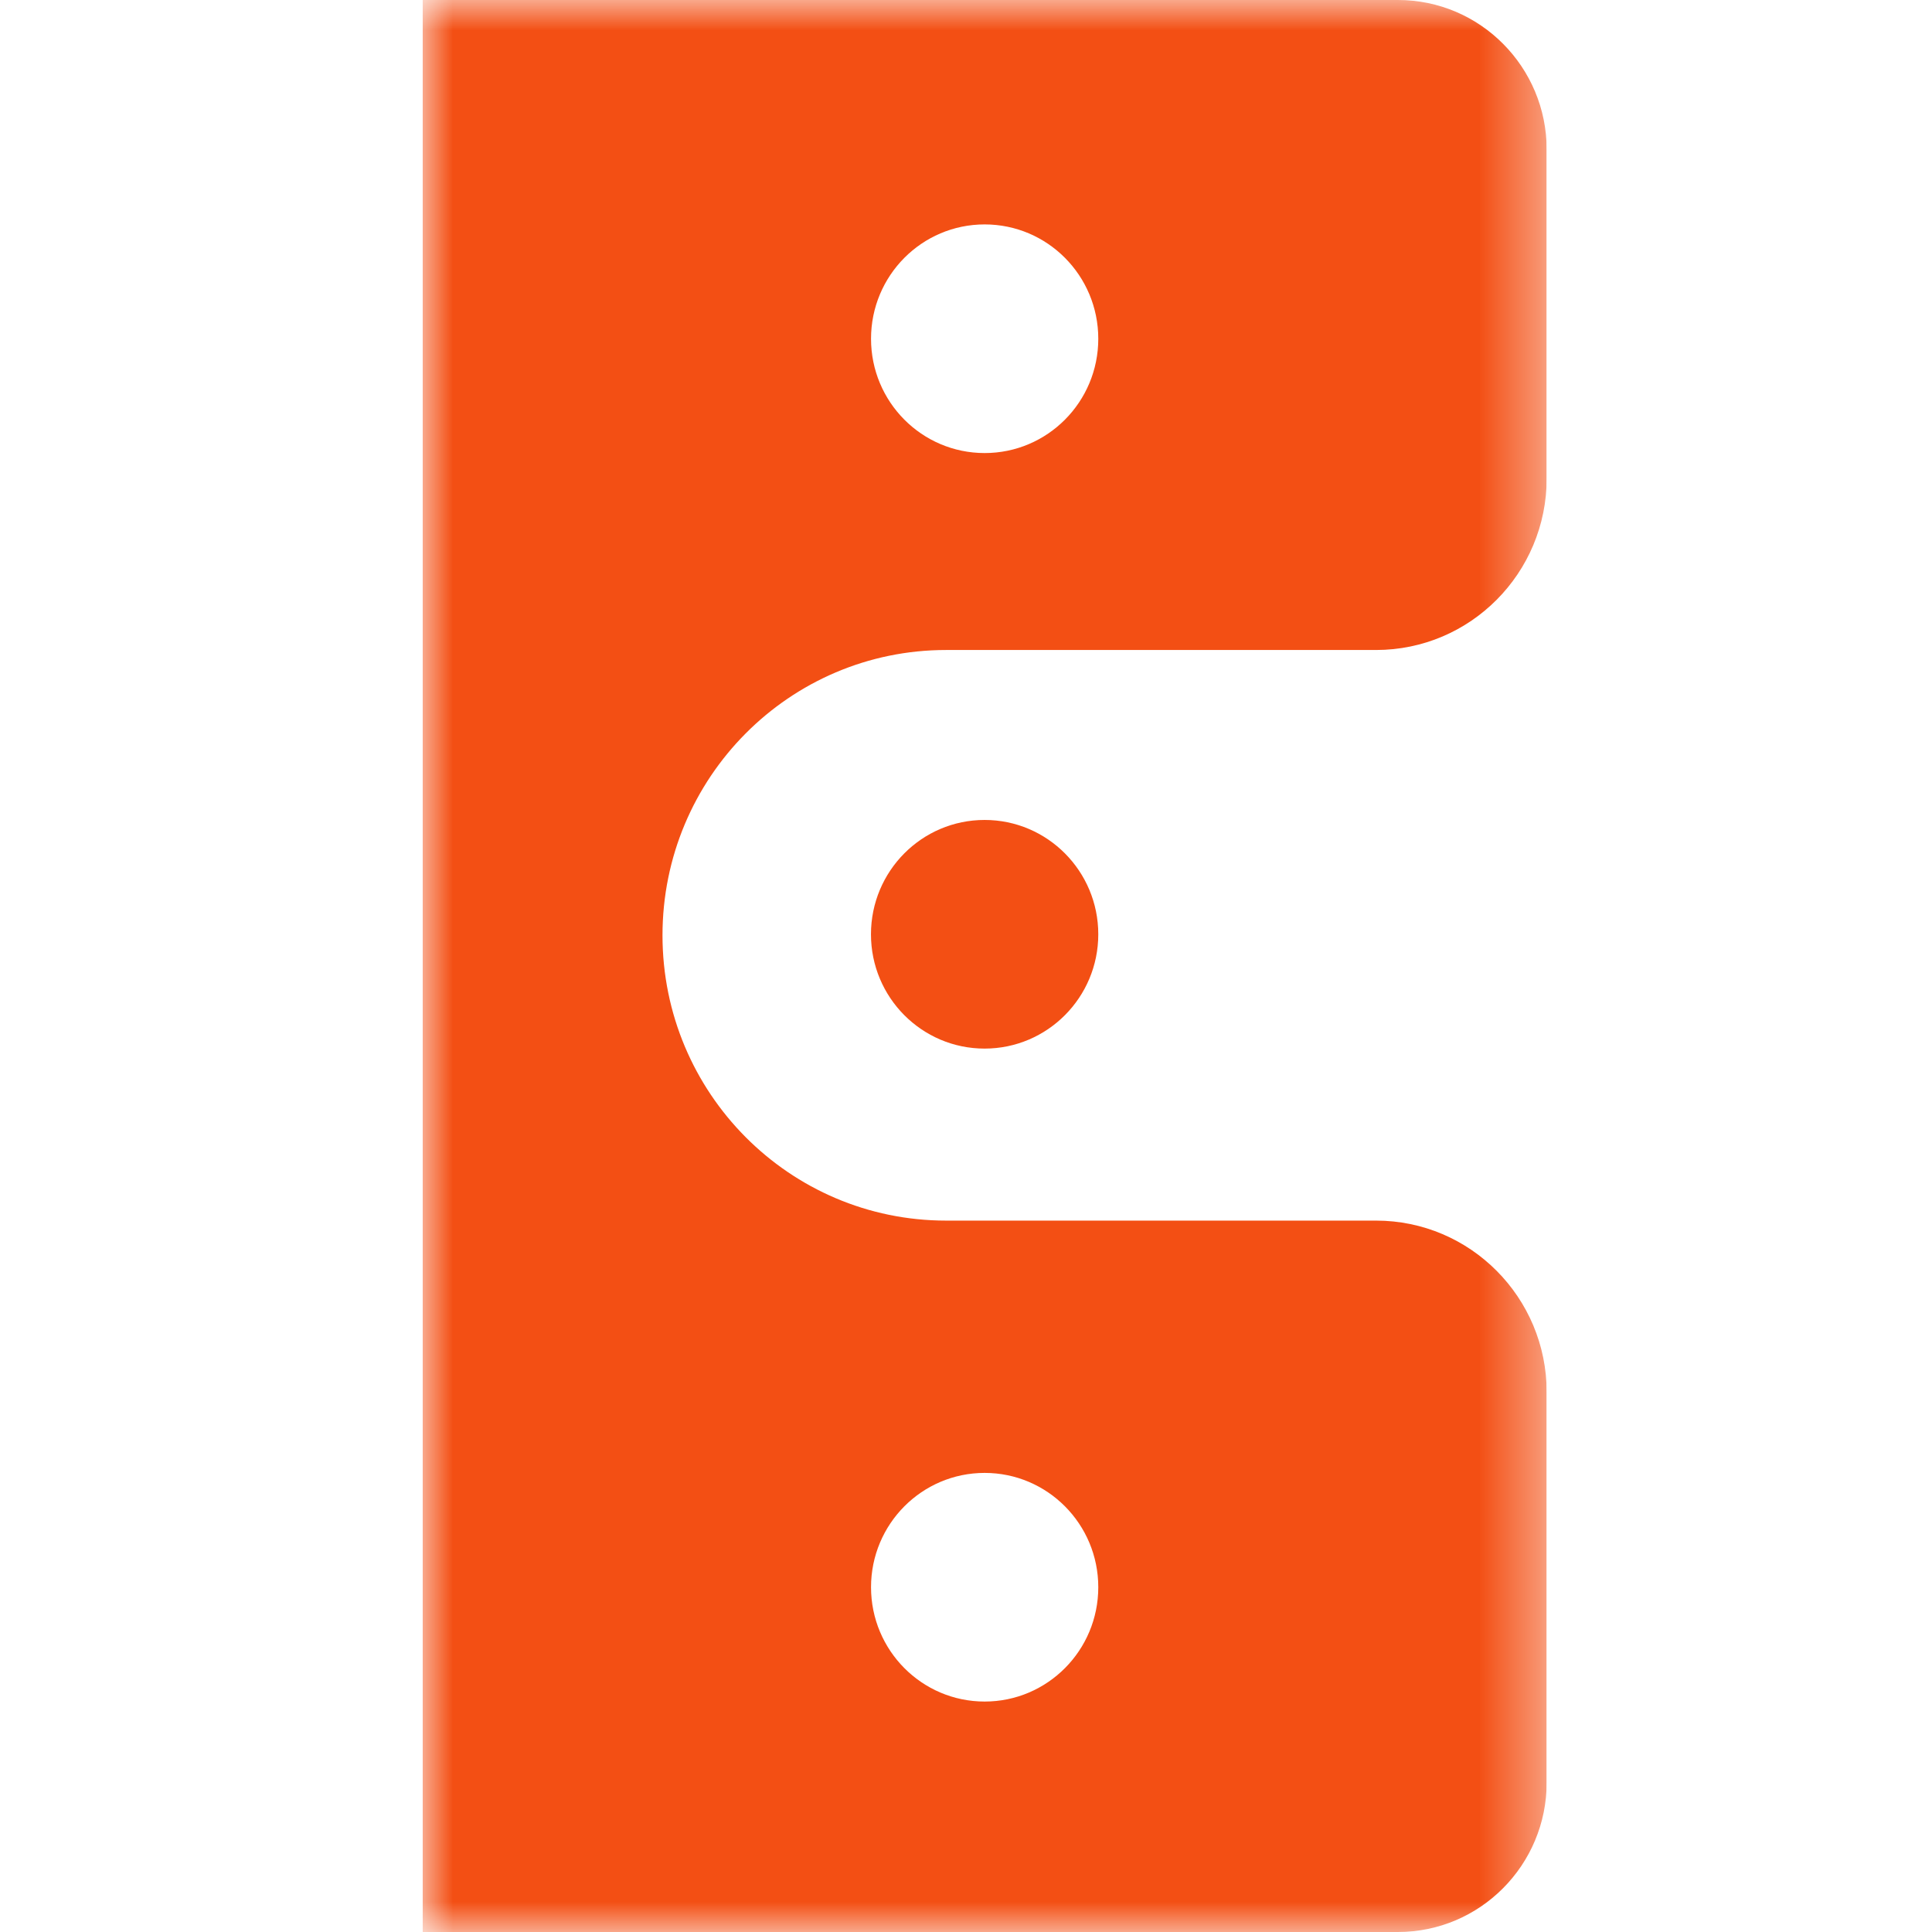 <svg width="32" height="32" viewBox="0 0 32 32" fill="none" xmlns="http://www.w3.org/2000/svg">
<g clip-path="url(#clip0_160_12)">
<mask id="mask0_160_12" style="mask-type:luminance" maskUnits="userSpaceOnUse" x="7" y="0" width="19" height="32">
<path d="M25.618 0H7V32H25.618V0Z" fill="white"/>
</mask>
<g mask="url(#mask0_160_12)">
<path d="M16.308 17.368C17.348 17.368 18.191 16.52 18.191 15.475C18.191 14.429 17.348 13.581 16.308 13.581C15.268 13.581 14.426 14.429 14.426 15.475C14.426 16.52 15.268 17.368 16.308 17.368Z" fill="#F34F14"/>
<path d="M15.67 10.766H22.791C24.352 10.766 25.618 9.494 25.618 7.923V2.479C25.618 1.11 24.515 0 23.154 0H7V32H23.154C24.515 32 25.618 30.89 25.618 29.521V23.06C25.618 21.49 24.353 20.217 22.791 20.217H15.67C13.076 20.217 10.973 18.102 10.973 15.492C10.973 12.882 13.075 10.766 15.67 10.766ZM16.309 3.717C17.349 3.717 18.191 4.565 18.191 5.611C18.191 6.657 17.349 7.504 16.309 7.504C15.269 7.504 14.427 6.657 14.427 5.611C14.427 4.565 15.269 3.717 16.309 3.717ZM16.309 24.396C17.349 24.396 18.191 25.244 18.191 26.289C18.191 27.335 17.349 28.183 16.309 28.183C15.269 28.183 14.427 27.335 14.427 26.289C14.427 25.244 15.269 24.396 16.309 24.396Z" fill="#F34F14"/>
</g>
</g>
<defs>
<clipPath id="clip0_160_12">
<rect width="18.618" height="32" fill="white" transform="translate(7)"/>
</clipPath>
</defs>
</svg>

